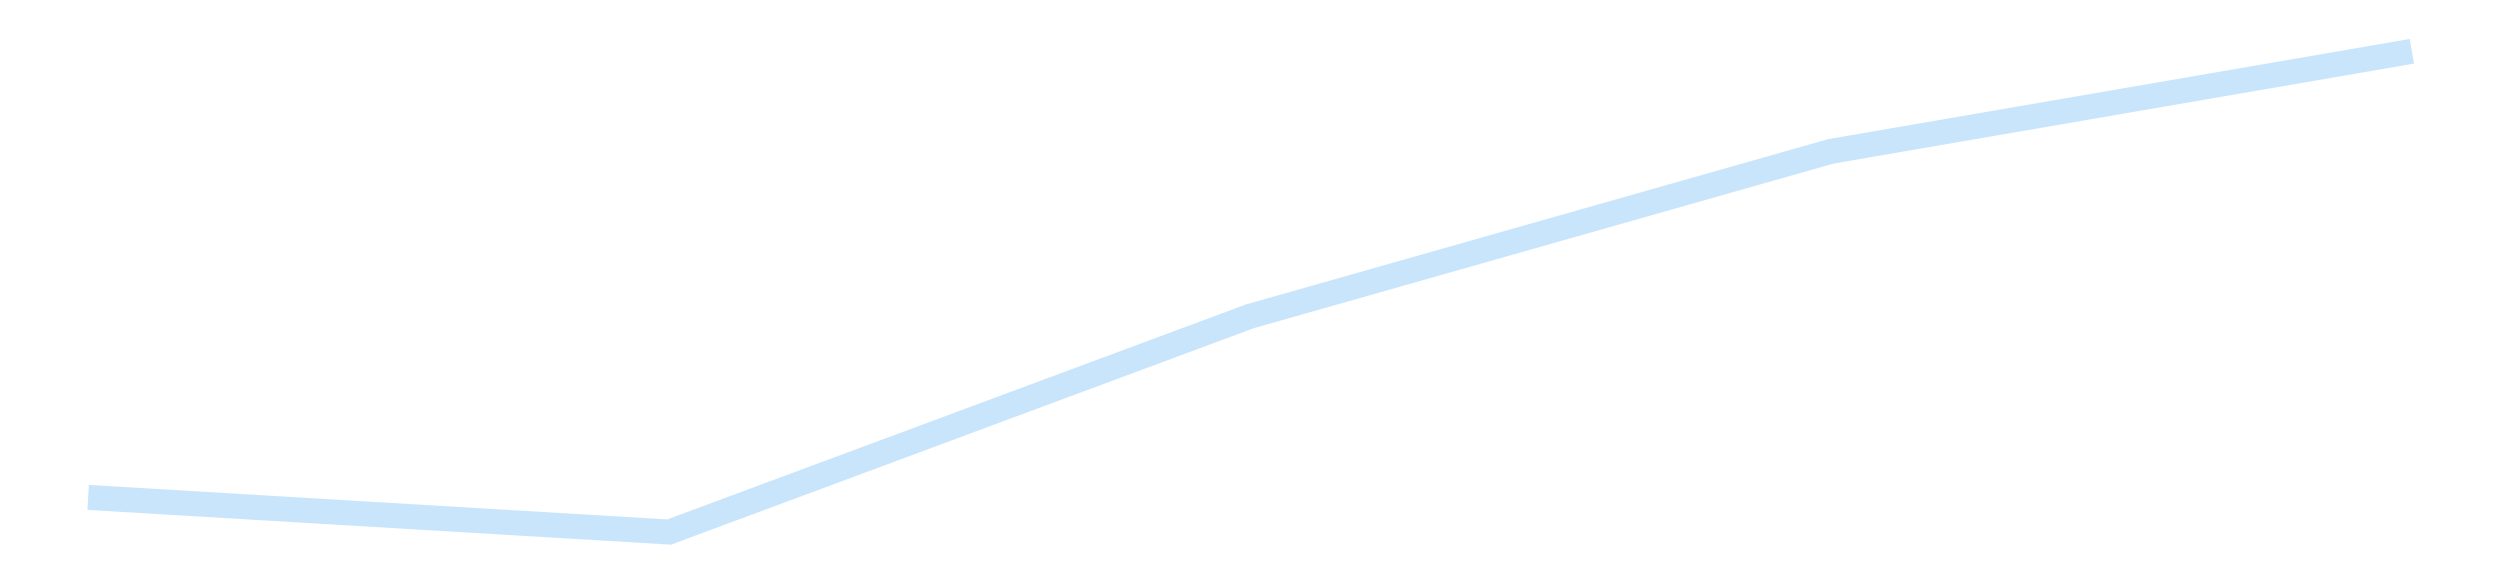<?xml version='1.0' encoding='utf-8'?>
<svg xmlns="http://www.w3.org/2000/svg" xmlns:xlink="http://www.w3.org/1999/xlink" id="chart-241cf08c-1d49-450d-9544-7fc9bfb966d1" class="pygal-chart pygal-sparkline" viewBox="0 0 300 70" width="300" height="70"><!--Generated with pygal 3.0.4 (lxml) ©Kozea 2012-2016 on 2025-11-03--><!--http://pygal.org--><!--http://github.com/Kozea/pygal--><defs><style type="text/css">#chart-241cf08c-1d49-450d-9544-7fc9bfb966d1{-webkit-user-select:none;-webkit-font-smoothing:antialiased;font-family:Consolas,"Liberation Mono",Menlo,Courier,monospace}#chart-241cf08c-1d49-450d-9544-7fc9bfb966d1 .title{font-family:Consolas,"Liberation Mono",Menlo,Courier,monospace;font-size:16px}#chart-241cf08c-1d49-450d-9544-7fc9bfb966d1 .legends .legend text{font-family:Consolas,"Liberation Mono",Menlo,Courier,monospace;font-size:14px}#chart-241cf08c-1d49-450d-9544-7fc9bfb966d1 .axis text{font-family:Consolas,"Liberation Mono",Menlo,Courier,monospace;font-size:10px}#chart-241cf08c-1d49-450d-9544-7fc9bfb966d1 .axis text.major{font-family:Consolas,"Liberation Mono",Menlo,Courier,monospace;font-size:10px}#chart-241cf08c-1d49-450d-9544-7fc9bfb966d1 .text-overlay text.value{font-family:Consolas,"Liberation Mono",Menlo,Courier,monospace;font-size:16px}#chart-241cf08c-1d49-450d-9544-7fc9bfb966d1 .text-overlay text.label{font-family:Consolas,"Liberation Mono",Menlo,Courier,monospace;font-size:10px}#chart-241cf08c-1d49-450d-9544-7fc9bfb966d1 .tooltip{font-family:Consolas,"Liberation Mono",Menlo,Courier,monospace;font-size:14px}#chart-241cf08c-1d49-450d-9544-7fc9bfb966d1 text.no_data{font-family:Consolas,"Liberation Mono",Menlo,Courier,monospace;font-size:64px}
#chart-241cf08c-1d49-450d-9544-7fc9bfb966d1{background-color:transparent}#chart-241cf08c-1d49-450d-9544-7fc9bfb966d1 path,#chart-241cf08c-1d49-450d-9544-7fc9bfb966d1 line,#chart-241cf08c-1d49-450d-9544-7fc9bfb966d1 rect,#chart-241cf08c-1d49-450d-9544-7fc9bfb966d1 circle{-webkit-transition:150ms;-moz-transition:150ms;transition:150ms}#chart-241cf08c-1d49-450d-9544-7fc9bfb966d1 .graph &gt; .background{fill:transparent}#chart-241cf08c-1d49-450d-9544-7fc9bfb966d1 .plot &gt; .background{fill:transparent}#chart-241cf08c-1d49-450d-9544-7fc9bfb966d1 .graph{fill:rgba(0,0,0,.87)}#chart-241cf08c-1d49-450d-9544-7fc9bfb966d1 text.no_data{fill:rgba(0,0,0,1)}#chart-241cf08c-1d49-450d-9544-7fc9bfb966d1 .title{fill:rgba(0,0,0,1)}#chart-241cf08c-1d49-450d-9544-7fc9bfb966d1 .legends .legend text{fill:rgba(0,0,0,.87)}#chart-241cf08c-1d49-450d-9544-7fc9bfb966d1 .legends .legend:hover text{fill:rgba(0,0,0,1)}#chart-241cf08c-1d49-450d-9544-7fc9bfb966d1 .axis .line{stroke:rgba(0,0,0,1)}#chart-241cf08c-1d49-450d-9544-7fc9bfb966d1 .axis .guide.line{stroke:rgba(0,0,0,.54)}#chart-241cf08c-1d49-450d-9544-7fc9bfb966d1 .axis .major.line{stroke:rgba(0,0,0,.87)}#chart-241cf08c-1d49-450d-9544-7fc9bfb966d1 .axis text.major{fill:rgba(0,0,0,1)}#chart-241cf08c-1d49-450d-9544-7fc9bfb966d1 .axis.y .guides:hover .guide.line,#chart-241cf08c-1d49-450d-9544-7fc9bfb966d1 .line-graph .axis.x .guides:hover .guide.line,#chart-241cf08c-1d49-450d-9544-7fc9bfb966d1 .stackedline-graph .axis.x .guides:hover .guide.line,#chart-241cf08c-1d49-450d-9544-7fc9bfb966d1 .xy-graph .axis.x .guides:hover .guide.line{stroke:rgba(0,0,0,1)}#chart-241cf08c-1d49-450d-9544-7fc9bfb966d1 .axis .guides:hover text{fill:rgba(0,0,0,1)}#chart-241cf08c-1d49-450d-9544-7fc9bfb966d1 .reactive{fill-opacity:.7;stroke-opacity:.8;stroke-width:3}#chart-241cf08c-1d49-450d-9544-7fc9bfb966d1 .ci{stroke:rgba(0,0,0,.87)}#chart-241cf08c-1d49-450d-9544-7fc9bfb966d1 .reactive.active,#chart-241cf08c-1d49-450d-9544-7fc9bfb966d1 .active .reactive{fill-opacity:.8;stroke-opacity:.9;stroke-width:4}#chart-241cf08c-1d49-450d-9544-7fc9bfb966d1 .ci .reactive.active{stroke-width:1.5}#chart-241cf08c-1d49-450d-9544-7fc9bfb966d1 .series text{fill:rgba(0,0,0,1)}#chart-241cf08c-1d49-450d-9544-7fc9bfb966d1 .tooltip rect{fill:transparent;stroke:rgba(0,0,0,1);-webkit-transition:opacity 150ms;-moz-transition:opacity 150ms;transition:opacity 150ms}#chart-241cf08c-1d49-450d-9544-7fc9bfb966d1 .tooltip .label{fill:rgba(0,0,0,.87)}#chart-241cf08c-1d49-450d-9544-7fc9bfb966d1 .tooltip .label{fill:rgba(0,0,0,.87)}#chart-241cf08c-1d49-450d-9544-7fc9bfb966d1 .tooltip .legend{font-size:.8em;fill:rgba(0,0,0,.54)}#chart-241cf08c-1d49-450d-9544-7fc9bfb966d1 .tooltip .x_label{font-size:.6em;fill:rgba(0,0,0,1)}#chart-241cf08c-1d49-450d-9544-7fc9bfb966d1 .tooltip .xlink{font-size:.5em;text-decoration:underline}#chart-241cf08c-1d49-450d-9544-7fc9bfb966d1 .tooltip .value{font-size:1.5em}#chart-241cf08c-1d49-450d-9544-7fc9bfb966d1 .bound{font-size:.5em}#chart-241cf08c-1d49-450d-9544-7fc9bfb966d1 .max-value{font-size:.75em;fill:rgba(0,0,0,.54)}#chart-241cf08c-1d49-450d-9544-7fc9bfb966d1 .map-element{fill:transparent;stroke:rgba(0,0,0,.54) !important}#chart-241cf08c-1d49-450d-9544-7fc9bfb966d1 .map-element .reactive{fill-opacity:inherit;stroke-opacity:inherit}#chart-241cf08c-1d49-450d-9544-7fc9bfb966d1 .color-0,#chart-241cf08c-1d49-450d-9544-7fc9bfb966d1 .color-0 a:visited{stroke:#bbdefb;fill:#bbdefb}#chart-241cf08c-1d49-450d-9544-7fc9bfb966d1 .text-overlay .color-0 text{fill:black}
#chart-241cf08c-1d49-450d-9544-7fc9bfb966d1 text.no_data{text-anchor:middle}#chart-241cf08c-1d49-450d-9544-7fc9bfb966d1 .guide.line{fill:none}#chart-241cf08c-1d49-450d-9544-7fc9bfb966d1 .centered{text-anchor:middle}#chart-241cf08c-1d49-450d-9544-7fc9bfb966d1 .title{text-anchor:middle}#chart-241cf08c-1d49-450d-9544-7fc9bfb966d1 .legends .legend text{fill-opacity:1}#chart-241cf08c-1d49-450d-9544-7fc9bfb966d1 .axis.x text{text-anchor:middle}#chart-241cf08c-1d49-450d-9544-7fc9bfb966d1 .axis.x:not(.web) text[transform]{text-anchor:start}#chart-241cf08c-1d49-450d-9544-7fc9bfb966d1 .axis.x:not(.web) text[transform].backwards{text-anchor:end}#chart-241cf08c-1d49-450d-9544-7fc9bfb966d1 .axis.y text{text-anchor:end}#chart-241cf08c-1d49-450d-9544-7fc9bfb966d1 .axis.y text[transform].backwards{text-anchor:start}#chart-241cf08c-1d49-450d-9544-7fc9bfb966d1 .axis.y2 text{text-anchor:start}#chart-241cf08c-1d49-450d-9544-7fc9bfb966d1 .axis.y2 text[transform].backwards{text-anchor:end}#chart-241cf08c-1d49-450d-9544-7fc9bfb966d1 .axis .guide.line{stroke-dasharray:4,4;stroke:black}#chart-241cf08c-1d49-450d-9544-7fc9bfb966d1 .axis .major.guide.line{stroke-dasharray:6,6;stroke:black}#chart-241cf08c-1d49-450d-9544-7fc9bfb966d1 .horizontal .axis.y .guide.line,#chart-241cf08c-1d49-450d-9544-7fc9bfb966d1 .horizontal .axis.y2 .guide.line,#chart-241cf08c-1d49-450d-9544-7fc9bfb966d1 .vertical .axis.x .guide.line{opacity:0}#chart-241cf08c-1d49-450d-9544-7fc9bfb966d1 .horizontal .axis.always_show .guide.line,#chart-241cf08c-1d49-450d-9544-7fc9bfb966d1 .vertical .axis.always_show .guide.line{opacity:1 !important}#chart-241cf08c-1d49-450d-9544-7fc9bfb966d1 .axis.y .guides:hover .guide.line,#chart-241cf08c-1d49-450d-9544-7fc9bfb966d1 .axis.y2 .guides:hover .guide.line,#chart-241cf08c-1d49-450d-9544-7fc9bfb966d1 .axis.x .guides:hover .guide.line{opacity:1}#chart-241cf08c-1d49-450d-9544-7fc9bfb966d1 .axis .guides:hover text{opacity:1}#chart-241cf08c-1d49-450d-9544-7fc9bfb966d1 .nofill{fill:none}#chart-241cf08c-1d49-450d-9544-7fc9bfb966d1 .subtle-fill{fill-opacity:.2}#chart-241cf08c-1d49-450d-9544-7fc9bfb966d1 .dot{stroke-width:1px;fill-opacity:1;stroke-opacity:1}#chart-241cf08c-1d49-450d-9544-7fc9bfb966d1 .dot.active{stroke-width:5px}#chart-241cf08c-1d49-450d-9544-7fc9bfb966d1 .dot.negative{fill:transparent}#chart-241cf08c-1d49-450d-9544-7fc9bfb966d1 text,#chart-241cf08c-1d49-450d-9544-7fc9bfb966d1 tspan{stroke:none !important}#chart-241cf08c-1d49-450d-9544-7fc9bfb966d1 .series text.active{opacity:1}#chart-241cf08c-1d49-450d-9544-7fc9bfb966d1 .tooltip rect{fill-opacity:.95;stroke-width:.5}#chart-241cf08c-1d49-450d-9544-7fc9bfb966d1 .tooltip text{fill-opacity:1}#chart-241cf08c-1d49-450d-9544-7fc9bfb966d1 .showable{visibility:hidden}#chart-241cf08c-1d49-450d-9544-7fc9bfb966d1 .showable.shown{visibility:visible}#chart-241cf08c-1d49-450d-9544-7fc9bfb966d1 .gauge-background{fill:rgba(229,229,229,1);stroke:none}#chart-241cf08c-1d49-450d-9544-7fc9bfb966d1 .bg-lines{stroke:transparent;stroke-width:2px}</style><script type="text/javascript">window.pygal = window.pygal || {};window.pygal.config = window.pygal.config || {};window.pygal.config['241cf08c-1d49-450d-9544-7fc9bfb966d1'] = {"allow_interruptions": false, "box_mode": "extremes", "classes": ["pygal-chart", "pygal-sparkline"], "css": ["file://style.css", "file://graph.css"], "defs": [], "disable_xml_declaration": false, "dots_size": 2.5, "dynamic_print_values": false, "explicit_size": true, "fill": false, "force_uri_protocol": "https", "formatter": null, "half_pie": false, "height": 70, "include_x_axis": false, "inner_radius": 0, "interpolate": null, "interpolation_parameters": {}, "interpolation_precision": 250, "inverse_y_axis": false, "js": [], "legend_at_bottom": false, "legend_at_bottom_columns": null, "legend_box_size": 12, "logarithmic": false, "margin": 5, "margin_bottom": null, "margin_left": null, "margin_right": null, "margin_top": null, "max_scale": 2, "min_scale": 1, "missing_value_fill_truncation": "x", "no_data_text": "", "no_prefix": false, "order_min": null, "pretty_print": false, "print_labels": false, "print_values": false, "print_values_position": "center", "print_zeroes": true, "range": null, "rounded_bars": null, "secondary_range": null, "show_dots": false, "show_legend": false, "show_minor_x_labels": true, "show_minor_y_labels": true, "show_only_major_dots": false, "show_x_guides": false, "show_x_labels": false, "show_y_guides": true, "show_y_labels": false, "spacing": 0, "stack_from_top": false, "strict": false, "stroke": true, "stroke_style": null, "style": {"background": "transparent", "ci_colors": [], "colors": ["#bbdefb"], "dot_opacity": "1", "font_family": "Consolas, \"Liberation Mono\", Menlo, Courier, monospace", "foreground": "rgba(0, 0, 0, .87)", "foreground_strong": "rgba(0, 0, 0, 1)", "foreground_subtle": "rgba(0, 0, 0, .54)", "guide_stroke_color": "black", "guide_stroke_dasharray": "4,4", "label_font_family": "Consolas, \"Liberation Mono\", Menlo, Courier, monospace", "label_font_size": 10, "legend_font_family": "Consolas, \"Liberation Mono\", Menlo, Courier, monospace", "legend_font_size": 14, "major_guide_stroke_color": "black", "major_guide_stroke_dasharray": "6,6", "major_label_font_family": "Consolas, \"Liberation Mono\", Menlo, Courier, monospace", "major_label_font_size": 10, "no_data_font_family": "Consolas, \"Liberation Mono\", Menlo, Courier, monospace", "no_data_font_size": 64, "opacity": ".7", "opacity_hover": ".8", "plot_background": "transparent", "stroke_opacity": ".8", "stroke_opacity_hover": ".9", "stroke_width": 3, "stroke_width_hover": "4", "title_font_family": "Consolas, \"Liberation Mono\", Menlo, Courier, monospace", "title_font_size": 16, "tooltip_font_family": "Consolas, \"Liberation Mono\", Menlo, Courier, monospace", "tooltip_font_size": 14, "transition": "150ms", "value_background": "rgba(229, 229, 229, 1)", "value_colors": [], "value_font_family": "Consolas, \"Liberation Mono\", Menlo, Courier, monospace", "value_font_size": 16, "value_label_font_family": "Consolas, \"Liberation Mono\", Menlo, Courier, monospace", "value_label_font_size": 10}, "title": null, "tooltip_border_radius": 0, "tooltip_fancy_mode": true, "truncate_label": null, "truncate_legend": null, "width": 300, "x_label_rotation": 0, "x_labels": null, "x_labels_major": null, "x_labels_major_count": null, "x_labels_major_every": null, "x_title": null, "xrange": null, "y_label_rotation": 0, "y_labels": null, "y_labels_major": null, "y_labels_major_count": null, "y_labels_major_every": null, "y_title": null, "zero": 0, "legends": [""]}</script></defs><title>Pygal</title><g class="graph line-graph vertical"><rect x="0" y="0" width="300" height="70" class="background"/><g transform="translate(5, 5)" class="plot"><rect x="0" y="0" width="290" height="60" class="background"/><g class="series serie-0 color-0"><path d="M5.577 54.689 L75.288 58.846 145 32.952 214.712 13.16 284.423 1.154" class="line reactive nofill"/></g></g><g class="titles"/><g transform="translate(5, 5)" class="plot overlay"><g class="series serie-0 color-0"/></g><g transform="translate(5, 5)" class="plot text-overlay"><g class="series serie-0 color-0"/></g><g transform="translate(5, 5)" class="plot tooltip-overlay"><g transform="translate(0 0)" style="opacity: 0" class="tooltip"><rect rx="0" ry="0" width="0" height="0" class="tooltip-box"/><g class="text"/></g></g></g></svg>